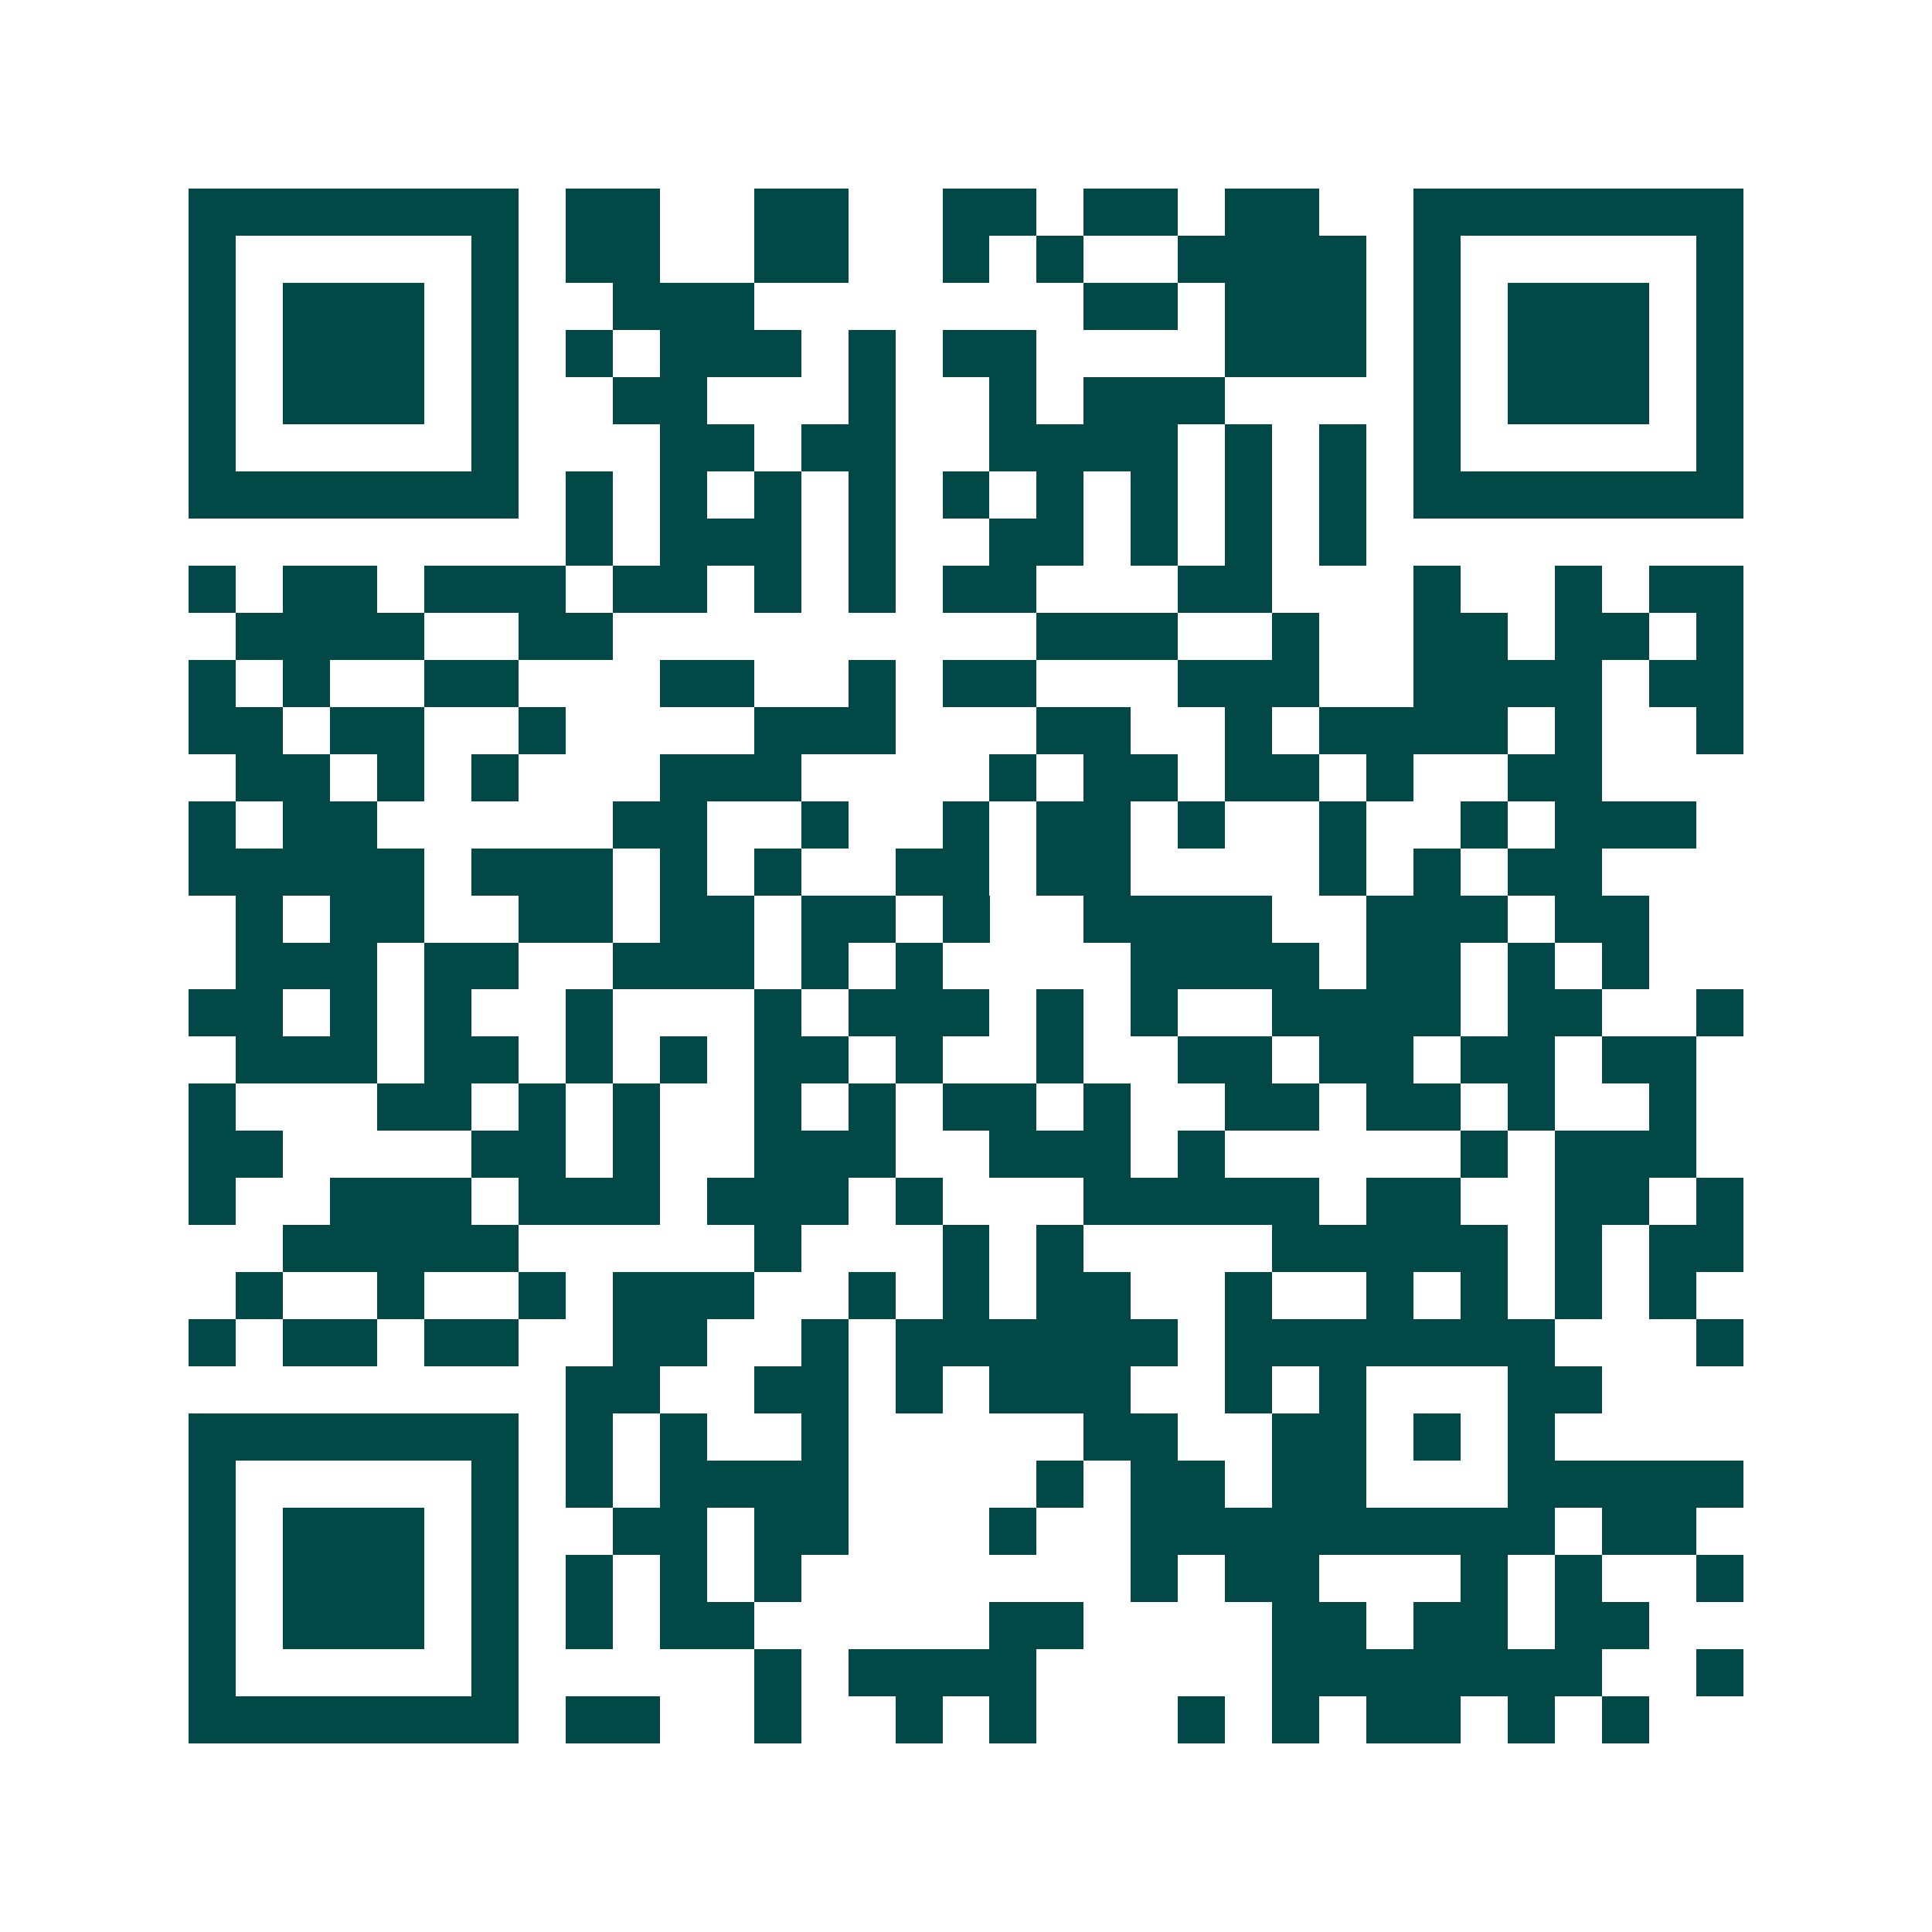 <svg xmlns="http://www.w3.org/2000/svg" width="200" height="200" viewBox="0 0 41 41" shape-rendering="crispEdges"><path fill="#ffffff" d="M0 0h41v41H0z"/><path stroke="#014847" d="M4 4.5h7m1 0h2m2 0h2m2 0h2m1 0h2m1 0h2m2 0h7M4 5.5h1m5 0h1m1 0h2m2 0h2m2 0h1m1 0h1m2 0h4m1 0h1m5 0h1M4 6.5h1m1 0h3m1 0h1m2 0h3m7 0h2m1 0h3m1 0h1m1 0h3m1 0h1M4 7.5h1m1 0h3m1 0h1m1 0h1m1 0h3m1 0h1m1 0h2m4 0h3m1 0h1m1 0h3m1 0h1M4 8.5h1m1 0h3m1 0h1m2 0h2m3 0h1m2 0h1m1 0h3m4 0h1m1 0h3m1 0h1M4 9.5h1m5 0h1m3 0h2m1 0h2m2 0h4m1 0h1m1 0h1m1 0h1m5 0h1M4 10.5h7m1 0h1m1 0h1m1 0h1m1 0h1m1 0h1m1 0h1m1 0h1m1 0h1m1 0h1m1 0h7M12 11.5h1m1 0h3m1 0h1m2 0h2m1 0h1m1 0h1m1 0h1M4 12.5h1m1 0h2m1 0h3m1 0h2m1 0h1m1 0h1m1 0h2m3 0h2m3 0h1m2 0h1m1 0h2M5 13.5h4m2 0h2m9 0h3m2 0h1m2 0h2m1 0h2m1 0h1M4 14.5h1m1 0h1m2 0h2m3 0h2m2 0h1m1 0h2m3 0h3m2 0h4m1 0h2M4 15.5h2m1 0h2m2 0h1m4 0h3m3 0h2m2 0h1m1 0h4m1 0h1m2 0h1M5 16.5h2m1 0h1m1 0h1m3 0h3m4 0h1m1 0h2m1 0h2m1 0h1m2 0h2M4 17.5h1m1 0h2m5 0h2m2 0h1m2 0h1m1 0h2m1 0h1m2 0h1m2 0h1m1 0h3M4 18.5h5m1 0h3m1 0h1m1 0h1m2 0h2m1 0h2m4 0h1m1 0h1m1 0h2M5 19.5h1m1 0h2m2 0h2m1 0h2m1 0h2m1 0h1m2 0h4m2 0h3m1 0h2M5 20.5h3m1 0h2m2 0h3m1 0h1m1 0h1m4 0h4m1 0h2m1 0h1m1 0h1M4 21.5h2m1 0h1m1 0h1m2 0h1m3 0h1m1 0h3m1 0h1m1 0h1m2 0h4m1 0h2m2 0h1M5 22.5h3m1 0h2m1 0h1m1 0h1m1 0h2m1 0h1m2 0h1m2 0h2m1 0h2m1 0h2m1 0h2M4 23.5h1m3 0h2m1 0h1m1 0h1m2 0h1m1 0h1m1 0h2m1 0h1m2 0h2m1 0h2m1 0h1m2 0h1M4 24.5h2m4 0h2m1 0h1m2 0h3m2 0h3m1 0h1m5 0h1m1 0h3M4 25.5h1m2 0h3m1 0h3m1 0h3m1 0h1m3 0h5m1 0h2m2 0h2m1 0h1M6 26.5h5m5 0h1m3 0h1m1 0h1m4 0h5m1 0h1m1 0h2M5 27.5h1m2 0h1m2 0h1m1 0h3m2 0h1m1 0h1m1 0h2m2 0h1m2 0h1m1 0h1m1 0h1m1 0h1M4 28.5h1m1 0h2m1 0h2m2 0h2m2 0h1m1 0h6m1 0h7m3 0h1M12 29.5h2m2 0h2m1 0h1m1 0h3m2 0h1m1 0h1m3 0h2M4 30.5h7m1 0h1m1 0h1m2 0h1m5 0h2m2 0h2m1 0h1m1 0h1M4 31.5h1m5 0h1m1 0h1m1 0h4m4 0h1m1 0h2m1 0h2m3 0h5M4 32.5h1m1 0h3m1 0h1m2 0h2m1 0h2m3 0h1m2 0h9m1 0h2M4 33.5h1m1 0h3m1 0h1m1 0h1m1 0h1m1 0h1m7 0h1m1 0h2m3 0h1m1 0h1m2 0h1M4 34.5h1m1 0h3m1 0h1m1 0h1m1 0h2m5 0h2m4 0h2m1 0h2m1 0h2M4 35.5h1m5 0h1m5 0h1m1 0h4m5 0h7m2 0h1M4 36.5h7m1 0h2m2 0h1m2 0h1m1 0h1m3 0h1m1 0h1m1 0h2m1 0h1m1 0h1"/></svg>

